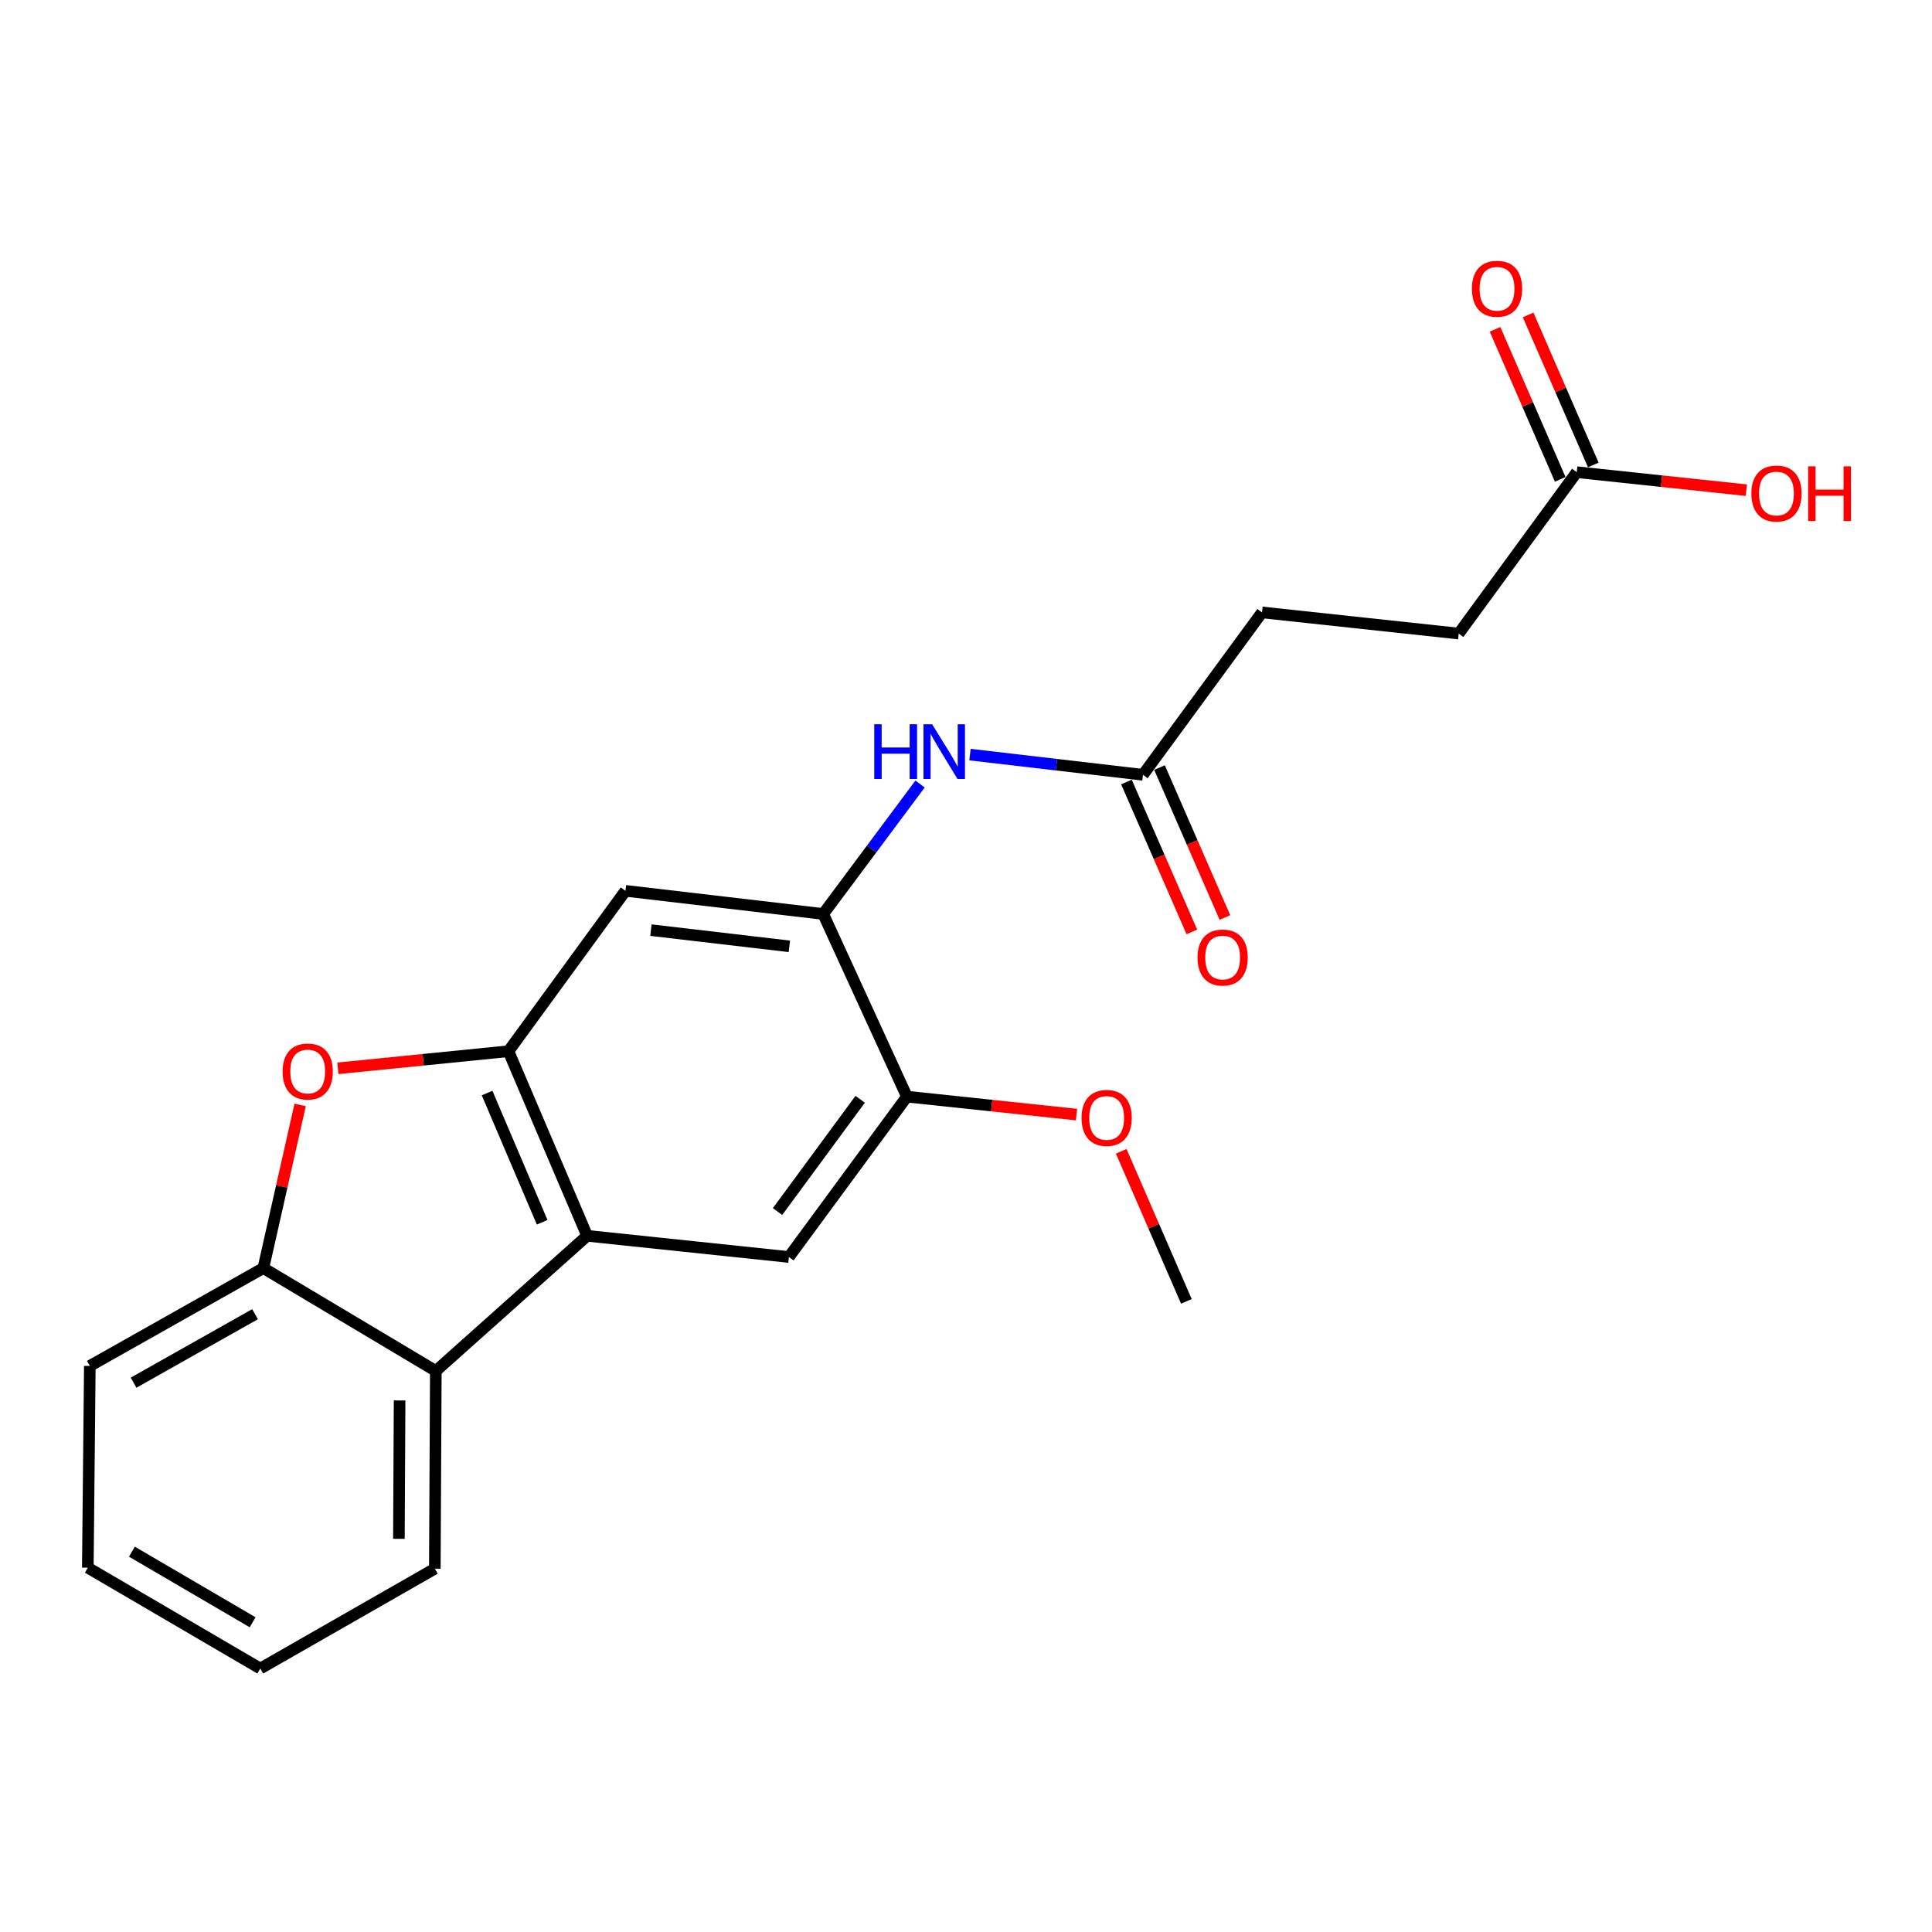 <?xml version='1.0' encoding='iso-8859-1'?>
<svg version='1.1' baseProfile='full'
              xmlns='http://www.w3.org/2000/svg'
                      xmlns:rdkit='http://www.rdkit.org/xml'
                      xmlns:xlink='http://www.w3.org/1999/xlink'
                  xml:space='preserve'
width='1000px' height='1000px' viewBox='0 0 1000 1000'>
<!-- END OF HEADER -->
<rect style='opacity:1.0;fill:#FFFFFF;stroke:none' width='1000' height='1000' x='0' y='0'> </rect>
<path class='bond-0' d='M 263.181,544.105 L 303.911,639.653' style='fill:none;fill-rule:evenodd;stroke:#000000;stroke-width:6px;stroke-linecap:butt;stroke-linejoin:miter;stroke-opacity:1' />
<path class='bond-0' d='M 252.112,565.76 L 280.623,632.644' style='fill:none;fill-rule:evenodd;stroke:#000000;stroke-width:6px;stroke-linecap:butt;stroke-linejoin:miter;stroke-opacity:1' />
<path class='bond-1' d='M 263.181,544.105 L 219.032,548.535' style='fill:none;fill-rule:evenodd;stroke:#000000;stroke-width:6px;stroke-linecap:butt;stroke-linejoin:miter;stroke-opacity:1' />
<path class='bond-1' d='M 219.032,548.535 L 174.882,552.965' style='fill:none;fill-rule:evenodd;stroke:#FF0000;stroke-width:6px;stroke-linecap:butt;stroke-linejoin:miter;stroke-opacity:1' />
<path class='bond-4' d='M 263.181,544.105 L 323.736,461.09' style='fill:none;fill-rule:evenodd;stroke:#000000;stroke-width:6px;stroke-linecap:butt;stroke-linejoin:miter;stroke-opacity:1' />
<path class='bond-2' d='M 303.911,639.653 L 225.584,709.618' style='fill:none;fill-rule:evenodd;stroke:#000000;stroke-width:6px;stroke-linecap:butt;stroke-linejoin:miter;stroke-opacity:1' />
<path class='bond-6' d='M 303.911,639.653 L 408.328,650.619' style='fill:none;fill-rule:evenodd;stroke:#000000;stroke-width:6px;stroke-linecap:butt;stroke-linejoin:miter;stroke-opacity:1' />
<path class='bond-5' d='M 155.355,571.901 L 145.834,614.128' style='fill:none;fill-rule:evenodd;stroke:#FF0000;stroke-width:6px;stroke-linecap:butt;stroke-linejoin:miter;stroke-opacity:1' />
<path class='bond-5' d='M 145.834,614.128 L 136.313,656.356' style='fill:none;fill-rule:evenodd;stroke:#000000;stroke-width:6px;stroke-linecap:butt;stroke-linejoin:miter;stroke-opacity:1' />
<path class='bond-17' d='M 225.584,709.618 L 225.066,811.95' style='fill:none;fill-rule:evenodd;stroke:#000000;stroke-width:6px;stroke-linecap:butt;stroke-linejoin:miter;stroke-opacity:1' />
<path class='bond-17' d='M 206.833,724.873 L 206.47,796.506' style='fill:none;fill-rule:evenodd;stroke:#000000;stroke-width:6px;stroke-linecap:butt;stroke-linejoin:miter;stroke-opacity:1' />
<path class='bond-22' d='M 225.584,709.618 L 136.313,656.356' style='fill:none;fill-rule:evenodd;stroke:#000000;stroke-width:6px;stroke-linecap:butt;stroke-linejoin:miter;stroke-opacity:1' />
<path class='bond-3' d='M 426.089,473.072 L 323.736,461.09' style='fill:none;fill-rule:evenodd;stroke:#000000;stroke-width:6px;stroke-linecap:butt;stroke-linejoin:miter;stroke-opacity:1' />
<path class='bond-3' d='M 408.565,489.822 L 336.918,481.434' style='fill:none;fill-rule:evenodd;stroke:#000000;stroke-width:6px;stroke-linecap:butt;stroke-linejoin:miter;stroke-opacity:1' />
<path class='bond-7' d='M 426.089,473.072 L 451.156,439.441' style='fill:none;fill-rule:evenodd;stroke:#000000;stroke-width:6px;stroke-linecap:butt;stroke-linejoin:miter;stroke-opacity:1' />
<path class='bond-7' d='M 451.156,439.441 L 476.222,405.81' style='fill:none;fill-rule:evenodd;stroke:#0000FF;stroke-width:6px;stroke-linecap:butt;stroke-linejoin:miter;stroke-opacity:1' />
<path class='bond-8' d='M 426.089,473.072 L 469.423,567.614' style='fill:none;fill-rule:evenodd;stroke:#000000;stroke-width:6px;stroke-linecap:butt;stroke-linejoin:miter;stroke-opacity:1' />
<path class='bond-18' d='M 136.313,656.356 L 46.492,707.003' style='fill:none;fill-rule:evenodd;stroke:#000000;stroke-width:6px;stroke-linecap:butt;stroke-linejoin:miter;stroke-opacity:1' />
<path class='bond-18' d='M 132.012,680.219 L 69.137,715.672' style='fill:none;fill-rule:evenodd;stroke:#000000;stroke-width:6px;stroke-linecap:butt;stroke-linejoin:miter;stroke-opacity:1' />
<path class='bond-23' d='M 408.328,650.619 L 469.423,567.614' style='fill:none;fill-rule:evenodd;stroke:#000000;stroke-width:6px;stroke-linecap:butt;stroke-linejoin:miter;stroke-opacity:1' />
<path class='bond-23' d='M 402.453,627.099 L 445.219,568.995' style='fill:none;fill-rule:evenodd;stroke:#000000;stroke-width:6px;stroke-linecap:butt;stroke-linejoin:miter;stroke-opacity:1' />
<path class='bond-9' d='M 502.059,390.585 L 546.83,395.809' style='fill:none;fill-rule:evenodd;stroke:#0000FF;stroke-width:6px;stroke-linecap:butt;stroke-linejoin:miter;stroke-opacity:1' />
<path class='bond-9' d='M 546.83,395.809 L 591.601,401.033' style='fill:none;fill-rule:evenodd;stroke:#000000;stroke-width:6px;stroke-linecap:butt;stroke-linejoin:miter;stroke-opacity:1' />
<path class='bond-16' d='M 469.423,567.614 L 513.313,572.26' style='fill:none;fill-rule:evenodd;stroke:#000000;stroke-width:6px;stroke-linecap:butt;stroke-linejoin:miter;stroke-opacity:1' />
<path class='bond-16' d='M 513.313,572.26 L 557.204,576.907' style='fill:none;fill-rule:evenodd;stroke:#FF0000;stroke-width:6px;stroke-linecap:butt;stroke-linejoin:miter;stroke-opacity:1' />
<path class='bond-11' d='M 583.044,404.767 L 599.976,443.568' style='fill:none;fill-rule:evenodd;stroke:#000000;stroke-width:6px;stroke-linecap:butt;stroke-linejoin:miter;stroke-opacity:1' />
<path class='bond-11' d='M 599.976,443.568 L 616.908,482.369' style='fill:none;fill-rule:evenodd;stroke:#FF0000;stroke-width:6px;stroke-linecap:butt;stroke-linejoin:miter;stroke-opacity:1' />
<path class='bond-11' d='M 600.159,397.298 L 617.091,436.1' style='fill:none;fill-rule:evenodd;stroke:#000000;stroke-width:6px;stroke-linecap:butt;stroke-linejoin:miter;stroke-opacity:1' />
<path class='bond-11' d='M 617.091,436.1 L 634.023,474.901' style='fill:none;fill-rule:evenodd;stroke:#FF0000;stroke-width:6px;stroke-linecap:butt;stroke-linejoin:miter;stroke-opacity:1' />
<path class='bond-13' d='M 591.601,401.033 L 653.215,316.98' style='fill:none;fill-rule:evenodd;stroke:#000000;stroke-width:6px;stroke-linecap:butt;stroke-linejoin:miter;stroke-opacity:1' />
<path class='bond-10' d='M 816.123,244.391 L 755.028,327.935' style='fill:none;fill-rule:evenodd;stroke:#000000;stroke-width:6px;stroke-linecap:butt;stroke-linejoin:miter;stroke-opacity:1' />
<path class='bond-12' d='M 824.687,240.671 L 807.82,201.841' style='fill:none;fill-rule:evenodd;stroke:#000000;stroke-width:6px;stroke-linecap:butt;stroke-linejoin:miter;stroke-opacity:1' />
<path class='bond-12' d='M 807.82,201.841 L 790.954,163.012' style='fill:none;fill-rule:evenodd;stroke:#FF0000;stroke-width:6px;stroke-linecap:butt;stroke-linejoin:miter;stroke-opacity:1' />
<path class='bond-12' d='M 807.559,248.111 L 790.693,209.281' style='fill:none;fill-rule:evenodd;stroke:#000000;stroke-width:6px;stroke-linecap:butt;stroke-linejoin:miter;stroke-opacity:1' />
<path class='bond-12' d='M 790.693,209.281 L 773.826,170.452' style='fill:none;fill-rule:evenodd;stroke:#FF0000;stroke-width:6px;stroke-linecap:butt;stroke-linejoin:miter;stroke-opacity:1' />
<path class='bond-15' d='M 816.123,244.391 L 860.008,249.05' style='fill:none;fill-rule:evenodd;stroke:#000000;stroke-width:6px;stroke-linecap:butt;stroke-linejoin:miter;stroke-opacity:1' />
<path class='bond-15' d='M 860.008,249.05 L 903.894,253.71' style='fill:none;fill-rule:evenodd;stroke:#FF0000;stroke-width:6px;stroke-linecap:butt;stroke-linejoin:miter;stroke-opacity:1' />
<path class='bond-14' d='M 653.215,316.98 L 755.028,327.935' style='fill:none;fill-rule:evenodd;stroke:#000000;stroke-width:6px;stroke-linecap:butt;stroke-linejoin:miter;stroke-opacity:1' />
<path class='bond-19' d='M 580.337,595.908 L 597.199,634.743' style='fill:none;fill-rule:evenodd;stroke:#FF0000;stroke-width:6px;stroke-linecap:butt;stroke-linejoin:miter;stroke-opacity:1' />
<path class='bond-19' d='M 597.199,634.743 L 614.062,673.577' style='fill:none;fill-rule:evenodd;stroke:#000000;stroke-width:6px;stroke-linecap:butt;stroke-linejoin:miter;stroke-opacity:1' />
<path class='bond-20' d='M 225.066,811.95 L 134.726,863.635' style='fill:none;fill-rule:evenodd;stroke:#000000;stroke-width:6px;stroke-linecap:butt;stroke-linejoin:miter;stroke-opacity:1' />
<path class='bond-21' d='M 46.492,707.003 L 45.455,811.431' style='fill:none;fill-rule:evenodd;stroke:#000000;stroke-width:6px;stroke-linecap:butt;stroke-linejoin:miter;stroke-opacity:1' />
<path class='bond-24' d='M 134.726,863.635 L 45.455,811.431' style='fill:none;fill-rule:evenodd;stroke:#000000;stroke-width:6px;stroke-linecap:butt;stroke-linejoin:miter;stroke-opacity:1' />
<path class='bond-24' d='M 130.762,839.685 L 68.272,803.142' style='fill:none;fill-rule:evenodd;stroke:#000000;stroke-width:6px;stroke-linecap:butt;stroke-linejoin:miter;stroke-opacity:1' />
<path  class='atom-2' d='M 146.271 554.612
Q 146.271 547.812, 149.631 544.012
Q 152.991 540.212, 159.271 540.212
Q 165.551 540.212, 168.911 544.012
Q 172.271 547.812, 172.271 554.612
Q 172.271 561.492, 168.871 565.412
Q 165.471 569.292, 159.271 569.292
Q 153.031 569.292, 149.631 565.412
Q 146.271 561.532, 146.271 554.612
M 159.271 566.092
Q 163.591 566.092, 165.911 563.212
Q 168.271 560.292, 168.271 554.612
Q 168.271 549.052, 165.911 546.252
Q 163.591 543.412, 159.271 543.412
Q 154.951 543.412, 152.591 546.212
Q 150.271 549.012, 150.271 554.612
Q 150.271 560.332, 152.591 563.212
Q 154.951 566.092, 159.271 566.092
' fill='#FF0000'/>
<path  class='atom-8' d='M 452.509 374.87
L 456.349 374.87
L 456.349 386.91
L 470.829 386.91
L 470.829 374.87
L 474.669 374.87
L 474.669 403.19
L 470.829 403.19
L 470.829 390.11
L 456.349 390.11
L 456.349 403.19
L 452.509 403.19
L 452.509 374.87
' fill='#0000FF'/>
<path  class='atom-8' d='M 482.469 374.87
L 491.749 389.87
Q 492.669 391.35, 494.149 394.03
Q 495.629 396.71, 495.709 396.87
L 495.709 374.87
L 499.469 374.87
L 499.469 403.19
L 495.589 403.19
L 485.629 386.79
Q 484.469 384.87, 483.229 382.67
Q 482.029 380.47, 481.669 379.79
L 481.669 403.19
L 477.989 403.19
L 477.989 374.87
L 482.469 374.87
' fill='#0000FF'/>
<path  class='atom-12' d='M 619.839 495.613
Q 619.839 488.813, 623.199 485.013
Q 626.559 481.213, 632.839 481.213
Q 639.119 481.213, 642.479 485.013
Q 645.839 488.813, 645.839 495.613
Q 645.839 502.493, 642.439 506.413
Q 639.039 510.293, 632.839 510.293
Q 626.599 510.293, 623.199 506.413
Q 619.839 502.533, 619.839 495.613
M 632.839 507.093
Q 637.159 507.093, 639.479 504.213
Q 641.839 501.293, 641.839 495.613
Q 641.839 490.053, 639.479 487.253
Q 637.159 484.413, 632.839 484.413
Q 628.519 484.413, 626.159 487.213
Q 623.839 490.013, 623.839 495.613
Q 623.839 501.333, 626.159 504.213
Q 628.519 507.093, 632.839 507.093
' fill='#FF0000'/>
<path  class='atom-13' d='M 761.854 149.462
Q 761.854 142.662, 765.214 138.862
Q 768.574 135.062, 774.854 135.062
Q 781.134 135.062, 784.494 138.862
Q 787.854 142.662, 787.854 149.462
Q 787.854 156.342, 784.454 160.262
Q 781.054 164.142, 774.854 164.142
Q 768.614 164.142, 765.214 160.262
Q 761.854 156.382, 761.854 149.462
M 774.854 160.942
Q 779.174 160.942, 781.494 158.062
Q 783.854 155.142, 783.854 149.462
Q 783.854 143.902, 781.494 141.102
Q 779.174 138.262, 774.854 138.262
Q 770.534 138.262, 768.174 141.062
Q 765.854 143.862, 765.854 149.462
Q 765.854 155.182, 768.174 158.062
Q 770.534 160.942, 774.854 160.942
' fill='#FF0000'/>
<path  class='atom-16' d='M 906.493 255.447
Q 906.493 248.647, 909.853 244.847
Q 913.213 241.047, 919.493 241.047
Q 925.773 241.047, 929.133 244.847
Q 932.493 248.647, 932.493 255.447
Q 932.493 262.327, 929.093 266.247
Q 925.693 270.127, 919.493 270.127
Q 913.253 270.127, 909.853 266.247
Q 906.493 262.367, 906.493 255.447
M 919.493 266.927
Q 923.813 266.927, 926.133 264.047
Q 928.493 261.127, 928.493 255.447
Q 928.493 249.887, 926.133 247.087
Q 923.813 244.247, 919.493 244.247
Q 915.173 244.247, 912.813 247.047
Q 910.493 249.847, 910.493 255.447
Q 910.493 261.167, 912.813 264.047
Q 915.173 266.927, 919.493 266.927
' fill='#FF0000'/>
<path  class='atom-16' d='M 935.893 241.367
L 939.733 241.367
L 939.733 253.407
L 954.213 253.407
L 954.213 241.367
L 958.053 241.367
L 958.053 269.687
L 954.213 269.687
L 954.213 256.607
L 939.733 256.607
L 939.733 269.687
L 935.893 269.687
L 935.893 241.367
' fill='#FF0000'/>
<path  class='atom-17' d='M 559.803 578.639
Q 559.803 571.839, 563.163 568.039
Q 566.523 564.239, 572.803 564.239
Q 579.083 564.239, 582.443 568.039
Q 585.803 571.839, 585.803 578.639
Q 585.803 585.519, 582.403 589.439
Q 579.003 593.319, 572.803 593.319
Q 566.563 593.319, 563.163 589.439
Q 559.803 585.559, 559.803 578.639
M 572.803 590.119
Q 577.123 590.119, 579.443 587.239
Q 581.803 584.319, 581.803 578.639
Q 581.803 573.079, 579.443 570.279
Q 577.123 567.439, 572.803 567.439
Q 568.483 567.439, 566.123 570.239
Q 563.803 573.039, 563.803 578.639
Q 563.803 584.359, 566.123 587.239
Q 568.483 590.119, 572.803 590.119
' fill='#FF0000'/>
</svg>
